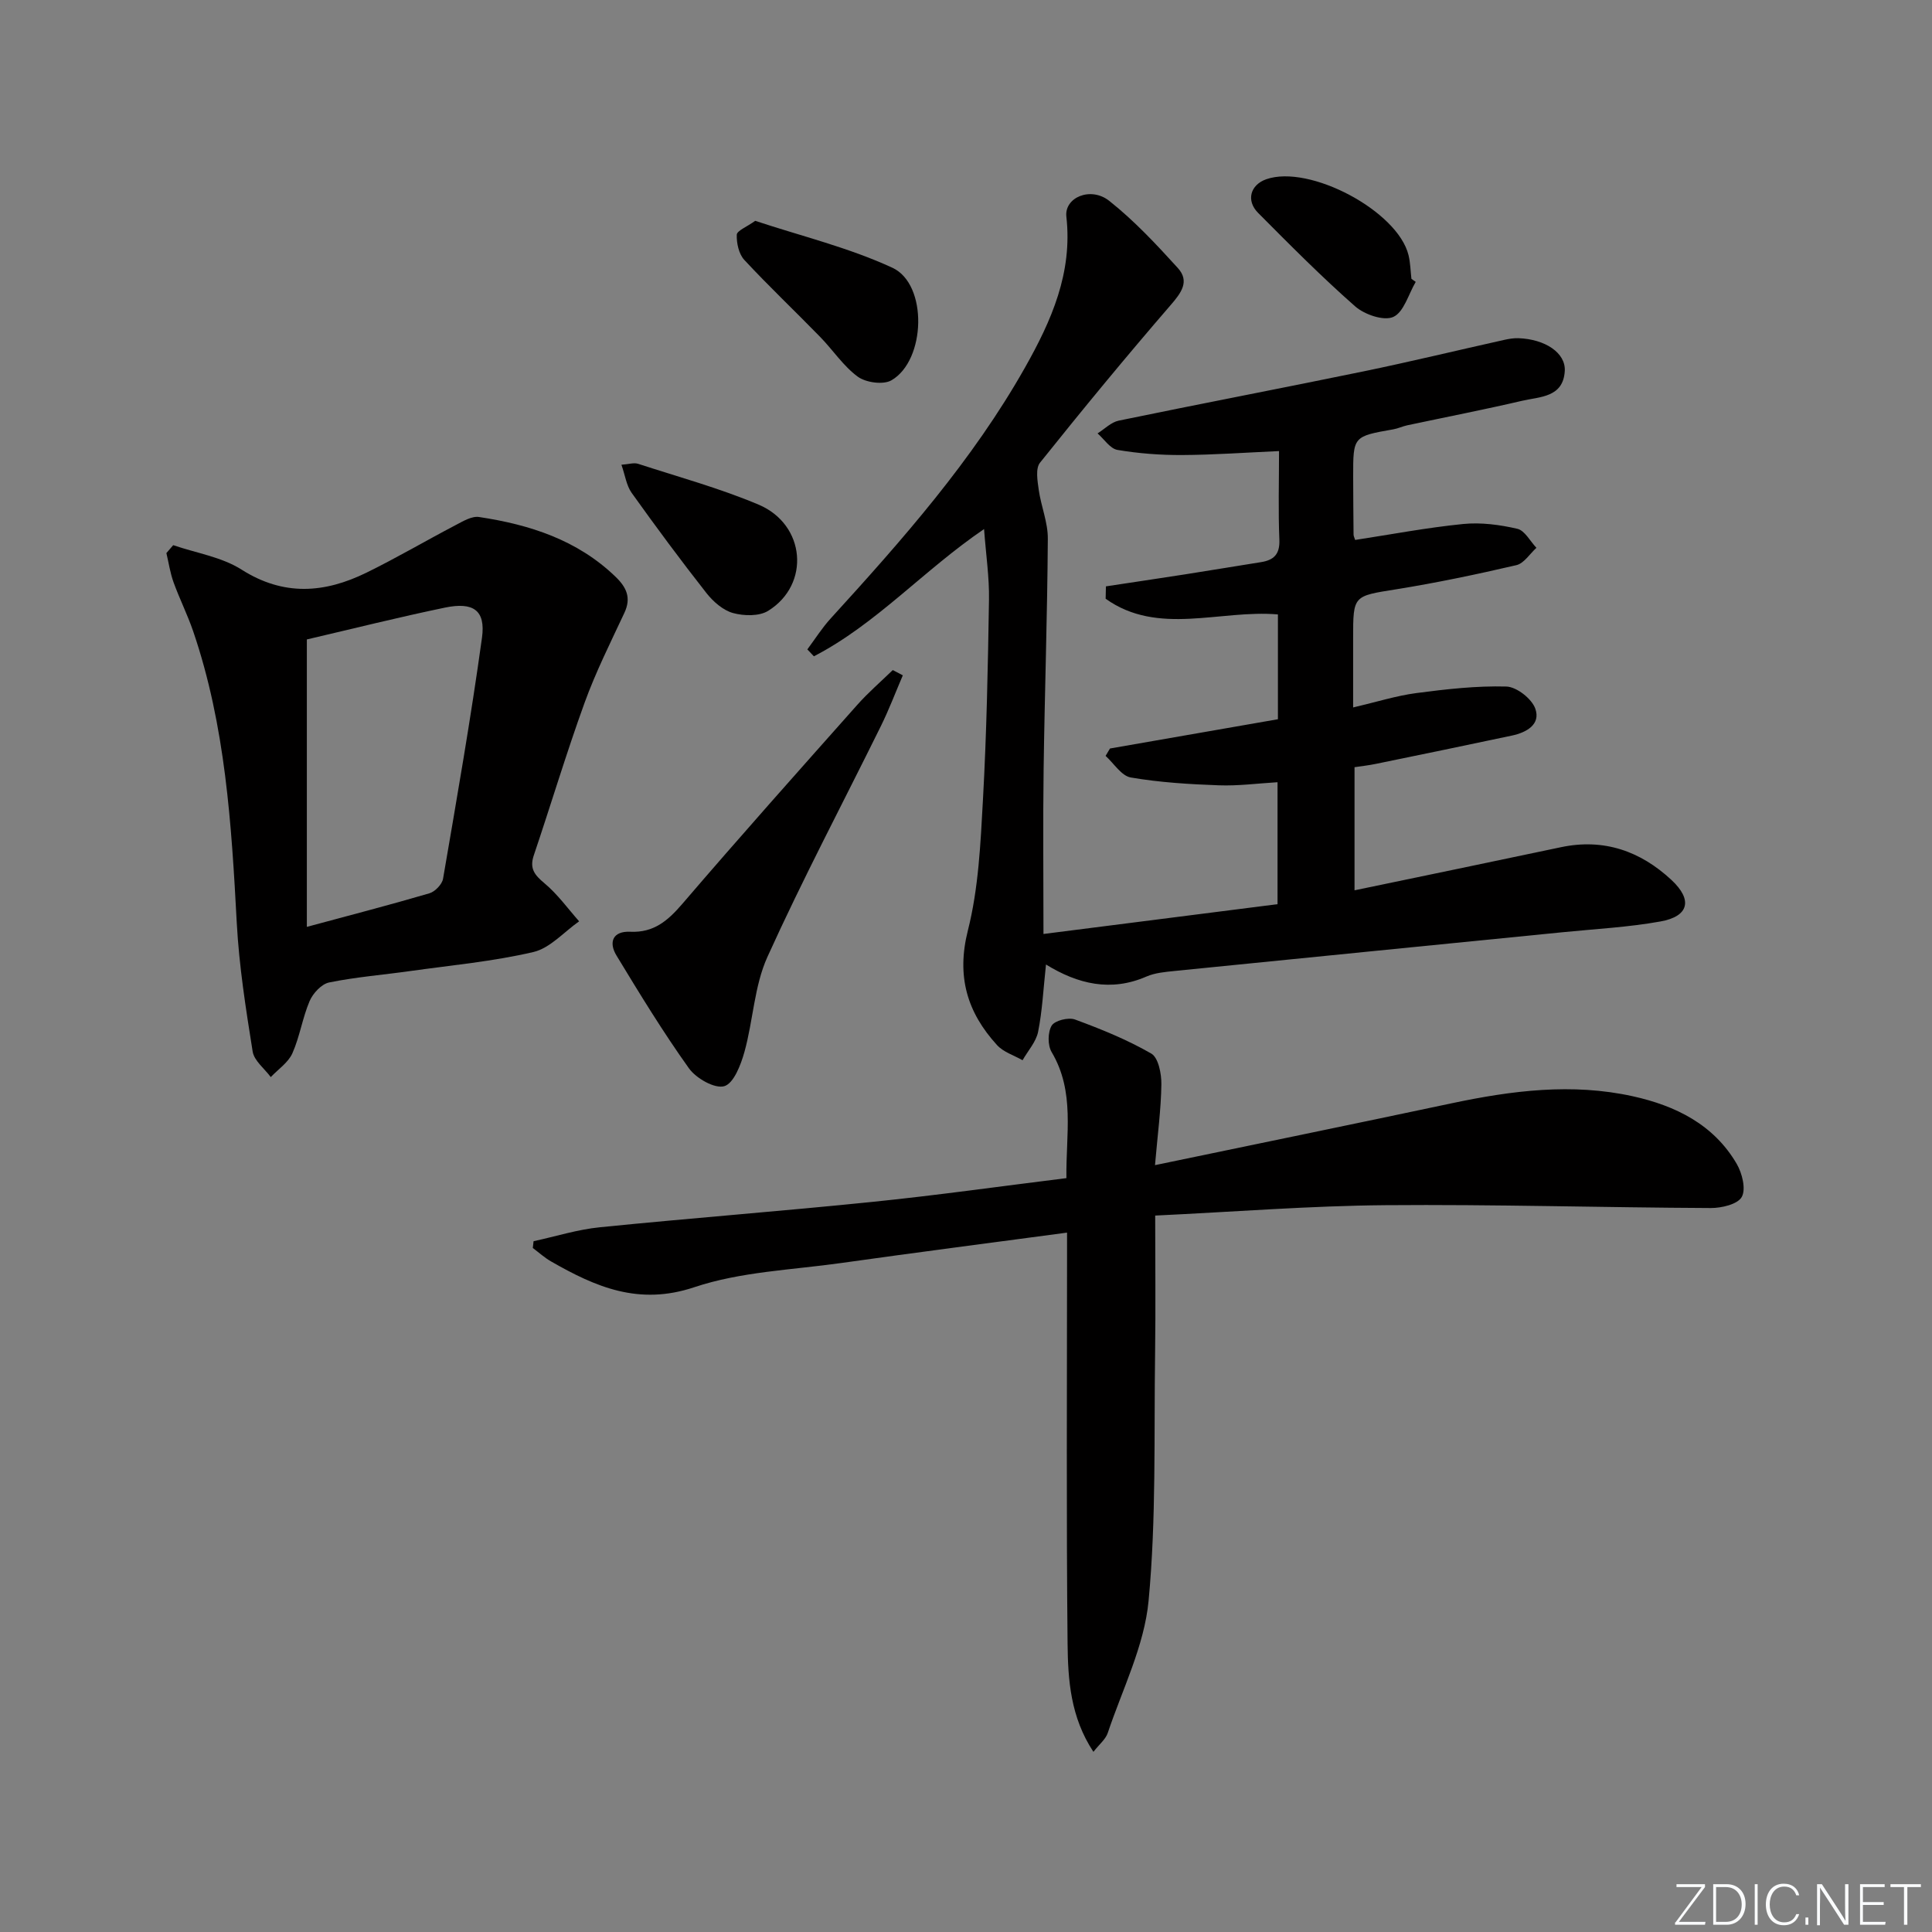<svg enable-background="new 0 0 400 400" viewBox="0 0 400 400" xmlns="http://www.w3.org/2000/svg"><rect x="0" y="0" width="400" height="400" fill="#808080" stroke="none"/><g fill="#fafbfc"><path d="m346.9 398 5.4-7.3h-5.2v-.6h5.9v.6l-5.4 7.2h5.5l-.1.6h-6.2v-.5z"/><path d="m354.7 390.1h2.8c2.3 0 3.9 1.6 3.9 4.1s-1.6 4.3-3.9 4.3h-2.8zm.6 7.8h2c2.2 0 3.3-1.6 3.3-3.6 0-1.8-1-3.6-3.3-3.6h-2z"/><path d="m363.9 390.1v8.4h-.6v-8.4z"/><path d="m372.5 396.3c-.4 1.3-1.4 2.3-3.2 2.3-2.4 0-3.7-1.9-3.7-4.3 0-2.3 1.2-4.3 3.7-4.3 1.8 0 2.9 1 3.2 2.4h-.6c-.4-1.1-1.1-1.8-2.5-1.8-2.1 0-3 1.9-3 3.7s.9 3.7 3 3.7c1.4 0 2.1-.7 2.5-1.7z"/><path d="m373.8 398.5v-1.5h.6v1.5z"/><path d="m376.2 398.5v-8.4h1c1.3 2 4.4 6.7 4.9 7.6-.1-1.2-.1-2.4-.1-3.8v-3.8h.7v8.4h-.9c-1.2-1.9-4.4-6.8-5-7.7.1 1.1 0 2.3 0 3.9v3.9h-.6z"/><path d="m390 394.4h-4.3v3.5h4.7l-.1.6h-5.2v-8.4h5.1v.6h-4.5v3.1h4.3z"/><path d="m394.2 390.7h-2.8v-.6h6.3v.6h-2.8v7.8h-.7z"/></g><path d="m216.56 199.69c-.55 5.1-.76 9.58-1.63 13.93-.42 2.09-2.11 3.93-3.22 5.89-1.78-1.02-3.96-1.68-5.28-3.13-6.19-6.78-8.44-14.23-6.04-23.74 2.21-8.74 2.62-18 3.12-27.07.76-13.78 1.03-27.59 1.25-41.4.08-4.61-.62-9.22-1.02-14.63-12.5 8.5-22.32 19.66-35.23 26.34-.45-.48-.91-.96-1.36-1.43 1.6-2.14 3.04-4.44 4.84-6.41 14.81-16.25 29.37-32.7 40.25-51.99 5.46-9.67 9.85-19.59 8.54-31.19-.45-3.98 5.03-6.32 8.88-3.27 5.16 4.09 9.74 8.99 14.19 13.89 2.51 2.76.73 5.14-1.51 7.72-9.23 10.68-18.21 21.58-27.02 32.6-.96 1.2-.52 3.76-.26 5.62.48 3.4 1.91 6.75 1.88 10.12-.1 15.92-.65 31.83-.87 47.75-.15 10.96-.03 21.92-.03 34.08 16.49-2.1 32.36-4.12 48.46-6.17 0-8.58 0-16.52 0-25.25-4.07.24-8.13.79-12.16.64-6.09-.22-12.23-.59-18.22-1.62-1.94-.33-3.49-2.91-5.22-4.47.3-.51.61-1.02.91-1.53 11.55-2.01 23.1-4.03 34.77-6.06 0-7.42 0-14.36 0-21.7-12-1.03-24.82 4.5-35.67-3.25.02-.85.04-1.7.06-2.56 5.45-.83 10.91-1.63 16.35-2.48 5.25-.82 10.48-1.7 15.73-2.53 2.68-.42 3.95-1.63 3.83-4.65-.25-5.96-.07-11.94-.07-18.35-6.98.31-13.54.79-20.1.82-4.46.02-8.97-.32-13.35-1.06-1.52-.26-2.76-2.23-4.12-3.42 1.45-.91 2.8-2.31 4.37-2.64 16.88-3.49 33.81-6.72 50.69-10.2 9.74-2.01 19.42-4.36 29.13-6.52.96-.22 1.97-.38 2.95-.35 5.55.2 9.81 3.05 9.59 6.79-.32 5.5-5.16 5.31-8.84 6.17-7.9 1.84-15.86 3.39-23.8 5.08-.97.21-1.89.66-2.87.83-8.3 1.46-8.31 1.45-8.3 9.78.01 4 .04 8 .08 12 0 .32.18.63.33 1.12 7.43-1.14 14.85-2.55 22.35-3.3 3.69-.37 7.59.15 11.23.99 1.54.36 2.65 2.57 3.95 3.94-1.37 1.24-2.57 3.22-4.15 3.59-8.22 1.91-16.5 3.65-24.83 4.99-8.93 1.43-8.97 1.21-8.97 10.11v14.36c4.85-1.13 8.94-2.43 13.12-2.98 6.17-.81 12.41-1.52 18.6-1.35 2.12.06 5.25 2.51 5.99 4.56 1.18 3.29-1.82 4.95-4.82 5.59-9.38 2-18.78 3.93-28.17 5.86-1.43.3-2.9.46-4.43.69v25.49c14.54-3.03 28.64-5.94 42.71-8.92 8.89-1.89 16.49.8 22.91 6.78 4.45 4.14 3.59 7.54-2.28 8.59-6.67 1.2-13.5 1.55-20.27 2.23-26.77 2.67-53.55 5.32-80.32 8.02-1.97.2-4.06.38-5.85 1.16-7.32 3.19-14.16 1.58-20.78-2.5z" fill="#010000"/><path d="m226.38 362.7c-4.76-7.2-5.27-14.91-5.35-22.43-.27-26.48-.11-52.97-.11-79.46 0-1.8 0-3.6 0-5.61-15.96 2.14-31.4 4.13-46.81 6.3-10.18 1.43-20.77 1.79-30.38 5.01-11.49 3.84-20.41-.06-29.63-5.34-1.35-.77-2.53-1.85-3.79-2.79.05-.47.11-.93.16-1.4 4.58-.99 9.11-2.43 13.74-2.89 18.85-1.9 37.74-3.34 56.58-5.27 13.2-1.35 26.35-3.21 40-4.9-.13-9.08 1.83-17.85-3.06-26.1-.84-1.41-.82-4.11.01-5.48.65-1.06 3.47-1.76 4.83-1.26 5.41 1.99 10.81 4.18 15.79 7.05 1.47.85 2.12 4.18 2.09 6.36-.07 5.22-.78 10.42-1.32 16.74 21.22-4.42 41.32-8.54 61.39-12.8 12.45-2.64 24.95-4.24 37.54-1.46 8.83 1.95 16.74 5.83 21.51 14 1.13 1.94 1.95 5.23 1.04 6.85-.85 1.52-4.18 2.3-6.41 2.29-22.46-.1-44.93-.78-67.39-.59-15.59.13-31.17 1.37-47.64 2.15 0 9.89.11 19.15-.02 28.4-.25 17.14.26 34.36-1.35 51.38-.88 9.3-5.41 18.27-8.45 27.33-.43 1.31-1.72 2.32-2.97 3.92z" fill="#010000"/><path d="m35.86 112.87c4.75 1.63 10.03 2.44 14.15 5.06 8.75 5.56 17.21 4.87 25.85.64 6.25-3.06 12.26-6.6 18.43-9.83 1.53-.8 3.37-1.93 4.89-1.7 10.49 1.58 20.35 4.74 28.26 12.37 2.28 2.2 3.29 4.36 1.83 7.48-2.88 6.16-5.94 12.26-8.25 18.64-3.78 10.43-6.96 21.07-10.51 31.58-.92 2.74.19 4.07 2.24 5.78 2.69 2.25 4.8 5.2 7.15 7.86-3.14 2.2-6.01 5.55-9.48 6.36-8.36 1.95-16.99 2.74-25.53 3.94-5.59.79-11.23 1.23-16.75 2.36-1.57.32-3.34 2.23-4.03 3.83-1.49 3.49-2.04 7.38-3.58 10.84-.86 1.92-2.94 3.3-4.47 4.92-1.3-1.76-3.44-3.38-3.75-5.29-1.41-8.83-2.81-17.71-3.29-26.63-1.09-20.43-2.34-40.8-9.02-60.37-1.18-3.45-2.83-6.73-4.07-10.16-.7-1.94-1-4.02-1.48-6.04.48-.54.95-1.09 1.41-1.64zm27.67 19.52v59.51c8.88-2.4 17.16-4.54 25.37-6.95 1.17-.34 2.63-1.86 2.83-3.02 2.85-16.61 5.76-33.21 8.06-49.9.78-5.68-1.79-7.45-7.67-6.23-9.54 1.98-18.99 4.35-28.59 6.59z" fill="#010000"/><path d="m186.92 139.82c-1.51 3.51-2.86 7.1-4.55 10.52-7.85 15.92-16.17 31.63-23.49 47.79-2.73 6.03-2.94 13.15-4.75 19.65-.74 2.67-2.22 6.52-4.17 7.1-1.97.58-5.82-1.61-7.31-3.68-5.38-7.53-10.22-15.46-15.02-23.38-1.66-2.74-.77-5.08 2.85-4.91 4.89.23 7.8-2.3 10.81-5.8 11.9-13.88 24.07-27.53 36.22-41.2 2.27-2.55 4.88-4.8 7.33-7.18.69.35 1.38.72 2.08 1.09z" fill="#010000"/><path d="m156.36 45.72c9.48 3.15 19.36 5.53 28.41 9.72 7.37 3.42 6.93 19.18-.21 23.3-1.69.97-5.26.48-6.95-.74-3.01-2.2-5.16-5.54-7.82-8.26-5.2-5.34-10.62-10.47-15.69-15.93-1.13-1.22-1.62-3.46-1.56-5.2.03-.85 2.04-1.61 3.82-2.89z" fill="#010000"/><path d="m128.66 96.22c1.53-.11 2.58-.47 3.43-.2 8.36 2.72 16.89 5.05 24.97 8.46 9.74 4.12 10.76 16.53 1.99 21.98-1.86 1.16-5.03 1.08-7.29.46-2.07-.57-4.1-2.36-5.49-4.12-5.33-6.79-10.48-13.74-15.5-20.77-1.08-1.52-1.34-3.62-2.11-5.81z" fill="#010000"/><path d="m293.11 58.36c-1.5 2.54-2.45 6.27-4.65 7.26-1.97.88-5.96-.49-7.9-2.2-6.97-6.13-13.53-12.75-20.08-19.34-2.55-2.57-1.6-5.82 1.69-6.97 8.95-3.13 27.23 6.59 29.45 15.72.39 1.59.41 3.27.6 4.9.3.21.59.42.89.63z" fill="#010000"/></svg>